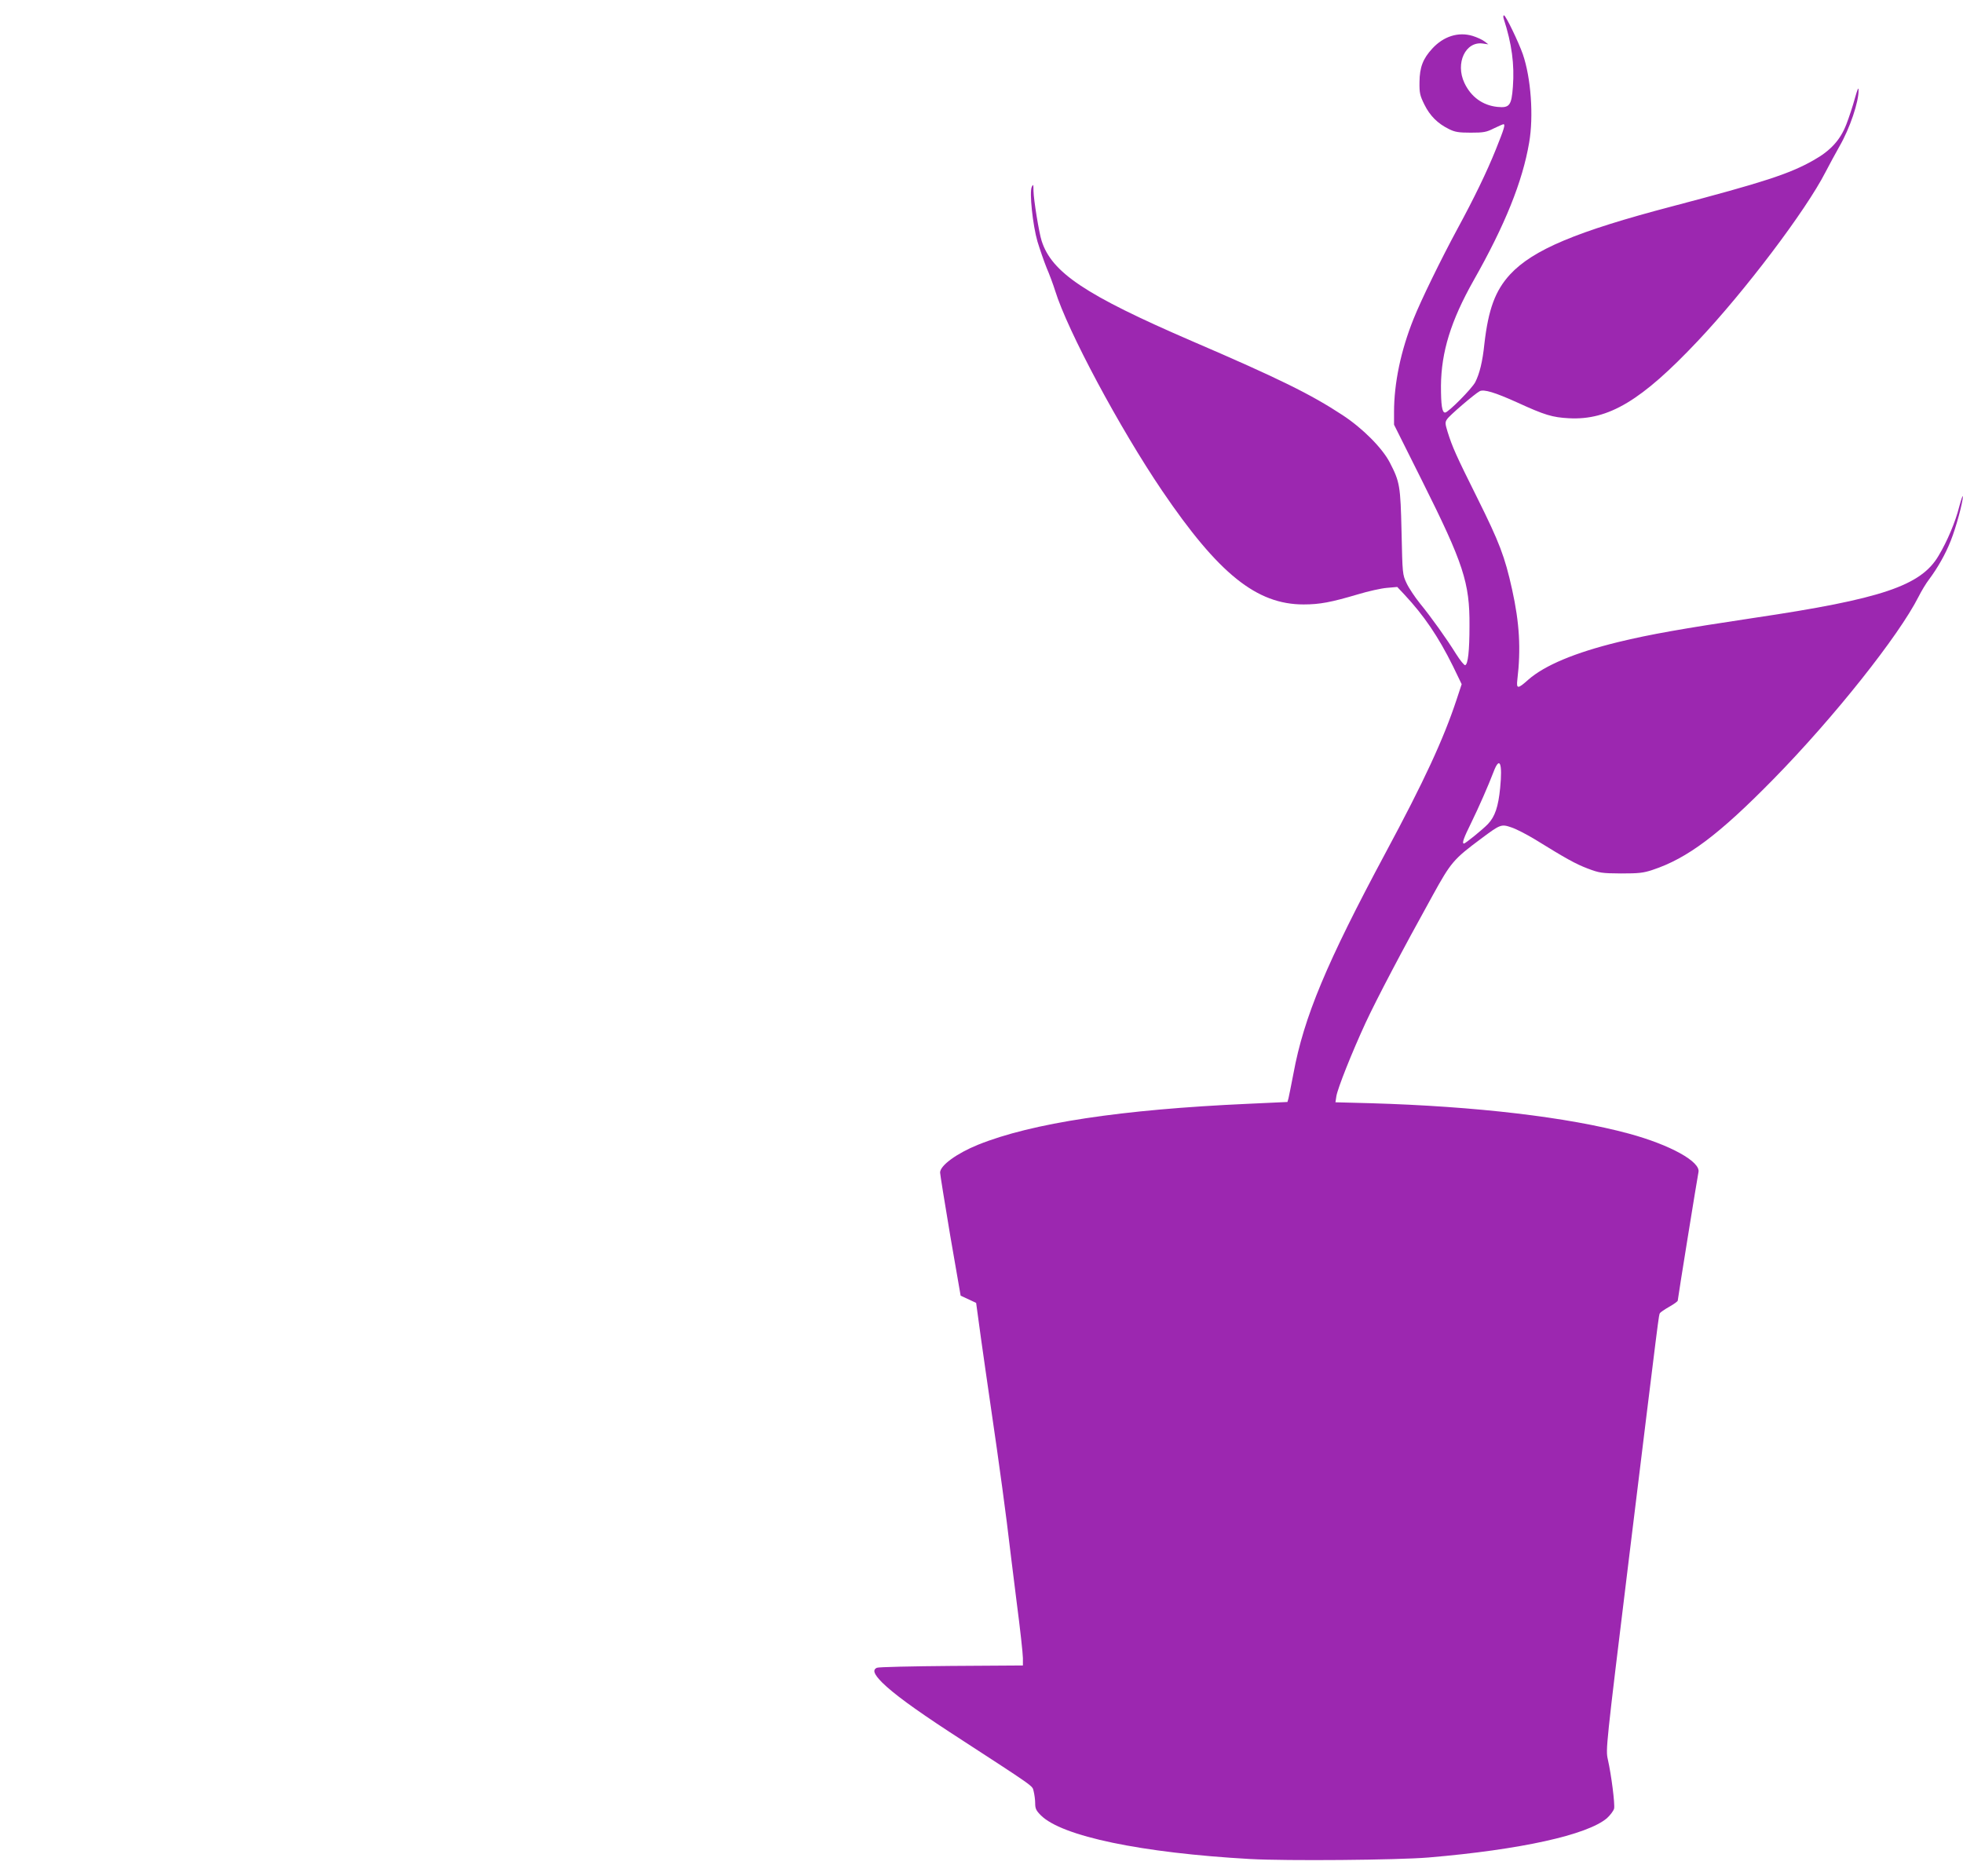 <?xml version="1.0" standalone="no"?>
<!DOCTYPE svg PUBLIC "-//W3C//DTD SVG 20010904//EN"
 "http://www.w3.org/TR/2001/REC-SVG-20010904/DTD/svg10.dtd">
<svg version="1.0" xmlns="http://www.w3.org/2000/svg"
 width="1280pt" height="1223pt" viewBox="0 0 1280 1223"
 preserveAspectRatio="xMidYMid meet">
<g transform="translate(0,1223) scale(0.1,-0.1)"
fill="#9c27b0" stroke="none">
<path d="M9805 12108 c53 -163 71 -298 60 -444 -9 -122 -22 -139 -101 -131
-96 10 -172 65 -215 156 -61 129 7 274 121 257 l35 -5 -25 19 c-14 11 -49 27
-78 36 -93 28 -189 -3 -262 -82 -62 -67 -83 -123 -84 -219 -1 -72 3 -88 32
-147 36 -73 87 -124 161 -160 38 -19 63 -23 141 -23 83 0 102 3 151 28 31 15
59 27 62 27 14 0 6 -27 -49 -164 -59 -147 -143 -320 -250 -517 -106 -196 -239
-468 -287 -589 -83 -207 -127 -418 -127 -607 l0 -82 184 -368 c268 -536 310
-662 308 -943 0 -165 -10 -251 -28 -257 -6 -2 -33 31 -60 74 -61 98 -160 237
-236 330 -32 40 -71 98 -86 130 -27 57 -27 61 -33 333 -7 304 -11 327 -77 455
-49 94 -176 222 -307 308 -207 136 -413 238 -985 484 -694 300 -912 446 -978
653 -17 52 -52 268 -53 325 0 43 -2 47 -11 27 -17 -33 6 -250 37 -357 15 -49
41 -125 59 -170 19 -44 44 -111 56 -150 81 -262 422 -898 698 -1305 368 -542
616 -741 922 -741 106 0 179 14 355 66 66 20 151 39 188 42 l68 6 46 -49 c128
-137 222 -275 317 -467 l57 -118 -32 -97 c-86 -261 -214 -537 -464 -1002 -385
-718 -533 -1071 -601 -1440 -14 -74 -29 -146 -32 -160 l-7 -25 -260 -12 c-822
-37 -1406 -125 -1758 -267 -138 -56 -247 -135 -247 -181 0 -11 30 -196 66
-411 l68 -392 50 -23 51 -24 13 -95 c16 -124 71 -503 122 -855 22 -153 51
-369 65 -480 13 -110 42 -343 64 -519 23 -175 41 -340 41 -367 l0 -48 -467 -3
c-258 -2 -476 -7 -485 -12 -30 -14 -20 -41 34 -96 73 -72 208 -171 437 -321
577 -375 540 -349 551 -388 5 -20 10 -55 10 -78 0 -35 6 -48 37 -79 137 -137
656 -245 1365 -285 237 -13 959 -7 1163 10 601 51 1034 147 1163 256 22 20 43
48 47 63 6 30 -18 220 -41 321 -14 64 -13 77 136 1295 204 1664 196 1602 204
1614 3 6 31 25 61 42 30 17 55 35 55 40 0 12 129 810 135 837 16 68 -185 179
-455 252 -396 107 -996 178 -1684 198 l-228 6 6 40 c9 53 101 284 190 477 73
157 239 473 438 832 119 216 136 236 316 370 126 94 131 96 198 73 31 -10 100
-46 153 -78 204 -126 265 -160 344 -190 77 -29 91 -31 217 -32 115 0 145 3
205 23 228 75 435 231 790 593 395 403 816 933 945 1188 18 36 49 88 70 115
55 74 106 163 140 250 34 84 80 254 79 289 0 12 -11 -19 -24 -68 -24 -96 -77
-223 -134 -318 -115 -196 -370 -282 -1206 -406 -466 -70 -676 -107 -882 -157
-283 -69 -481 -152 -588 -246 -68 -61 -78 -61 -71 0 24 201 14 371 -34 588
-48 217 -83 307 -226 595 -140 281 -163 332 -195 434 -16 53 -17 62 -3 82 15
24 180 165 212 182 27 15 101 -8 245 -73 181 -83 229 -97 337 -103 259 -14
474 115 840 503 308 326 705 851 833 1101 25 48 66 124 91 168 68 117 127 292
125 369 0 21 -8 2 -24 -55 -13 -48 -38 -124 -55 -168 -40 -104 -103 -173 -215
-236 -157 -89 -324 -143 -920 -300 -625 -164 -909 -283 -1059 -445 -96 -105
-141 -226 -167 -453 -12 -116 -31 -192 -59 -248 -22 -43 -177 -199 -197 -199
-20 0 -27 47 -27 175 2 221 65 424 212 685 206 363 320 647 363 900 30 172 12
422 -41 576 -28 80 -112 254 -123 254 -5 0 -6 -10 -2 -22z m-23 -5015 c-12
-123 -34 -188 -80 -236 -31 -33 -147 -127 -156 -127 -15 0 -2 36 48 137 48 98
111 241 146 333 39 102 58 54 42 -107z"/>
</g>
</svg>
